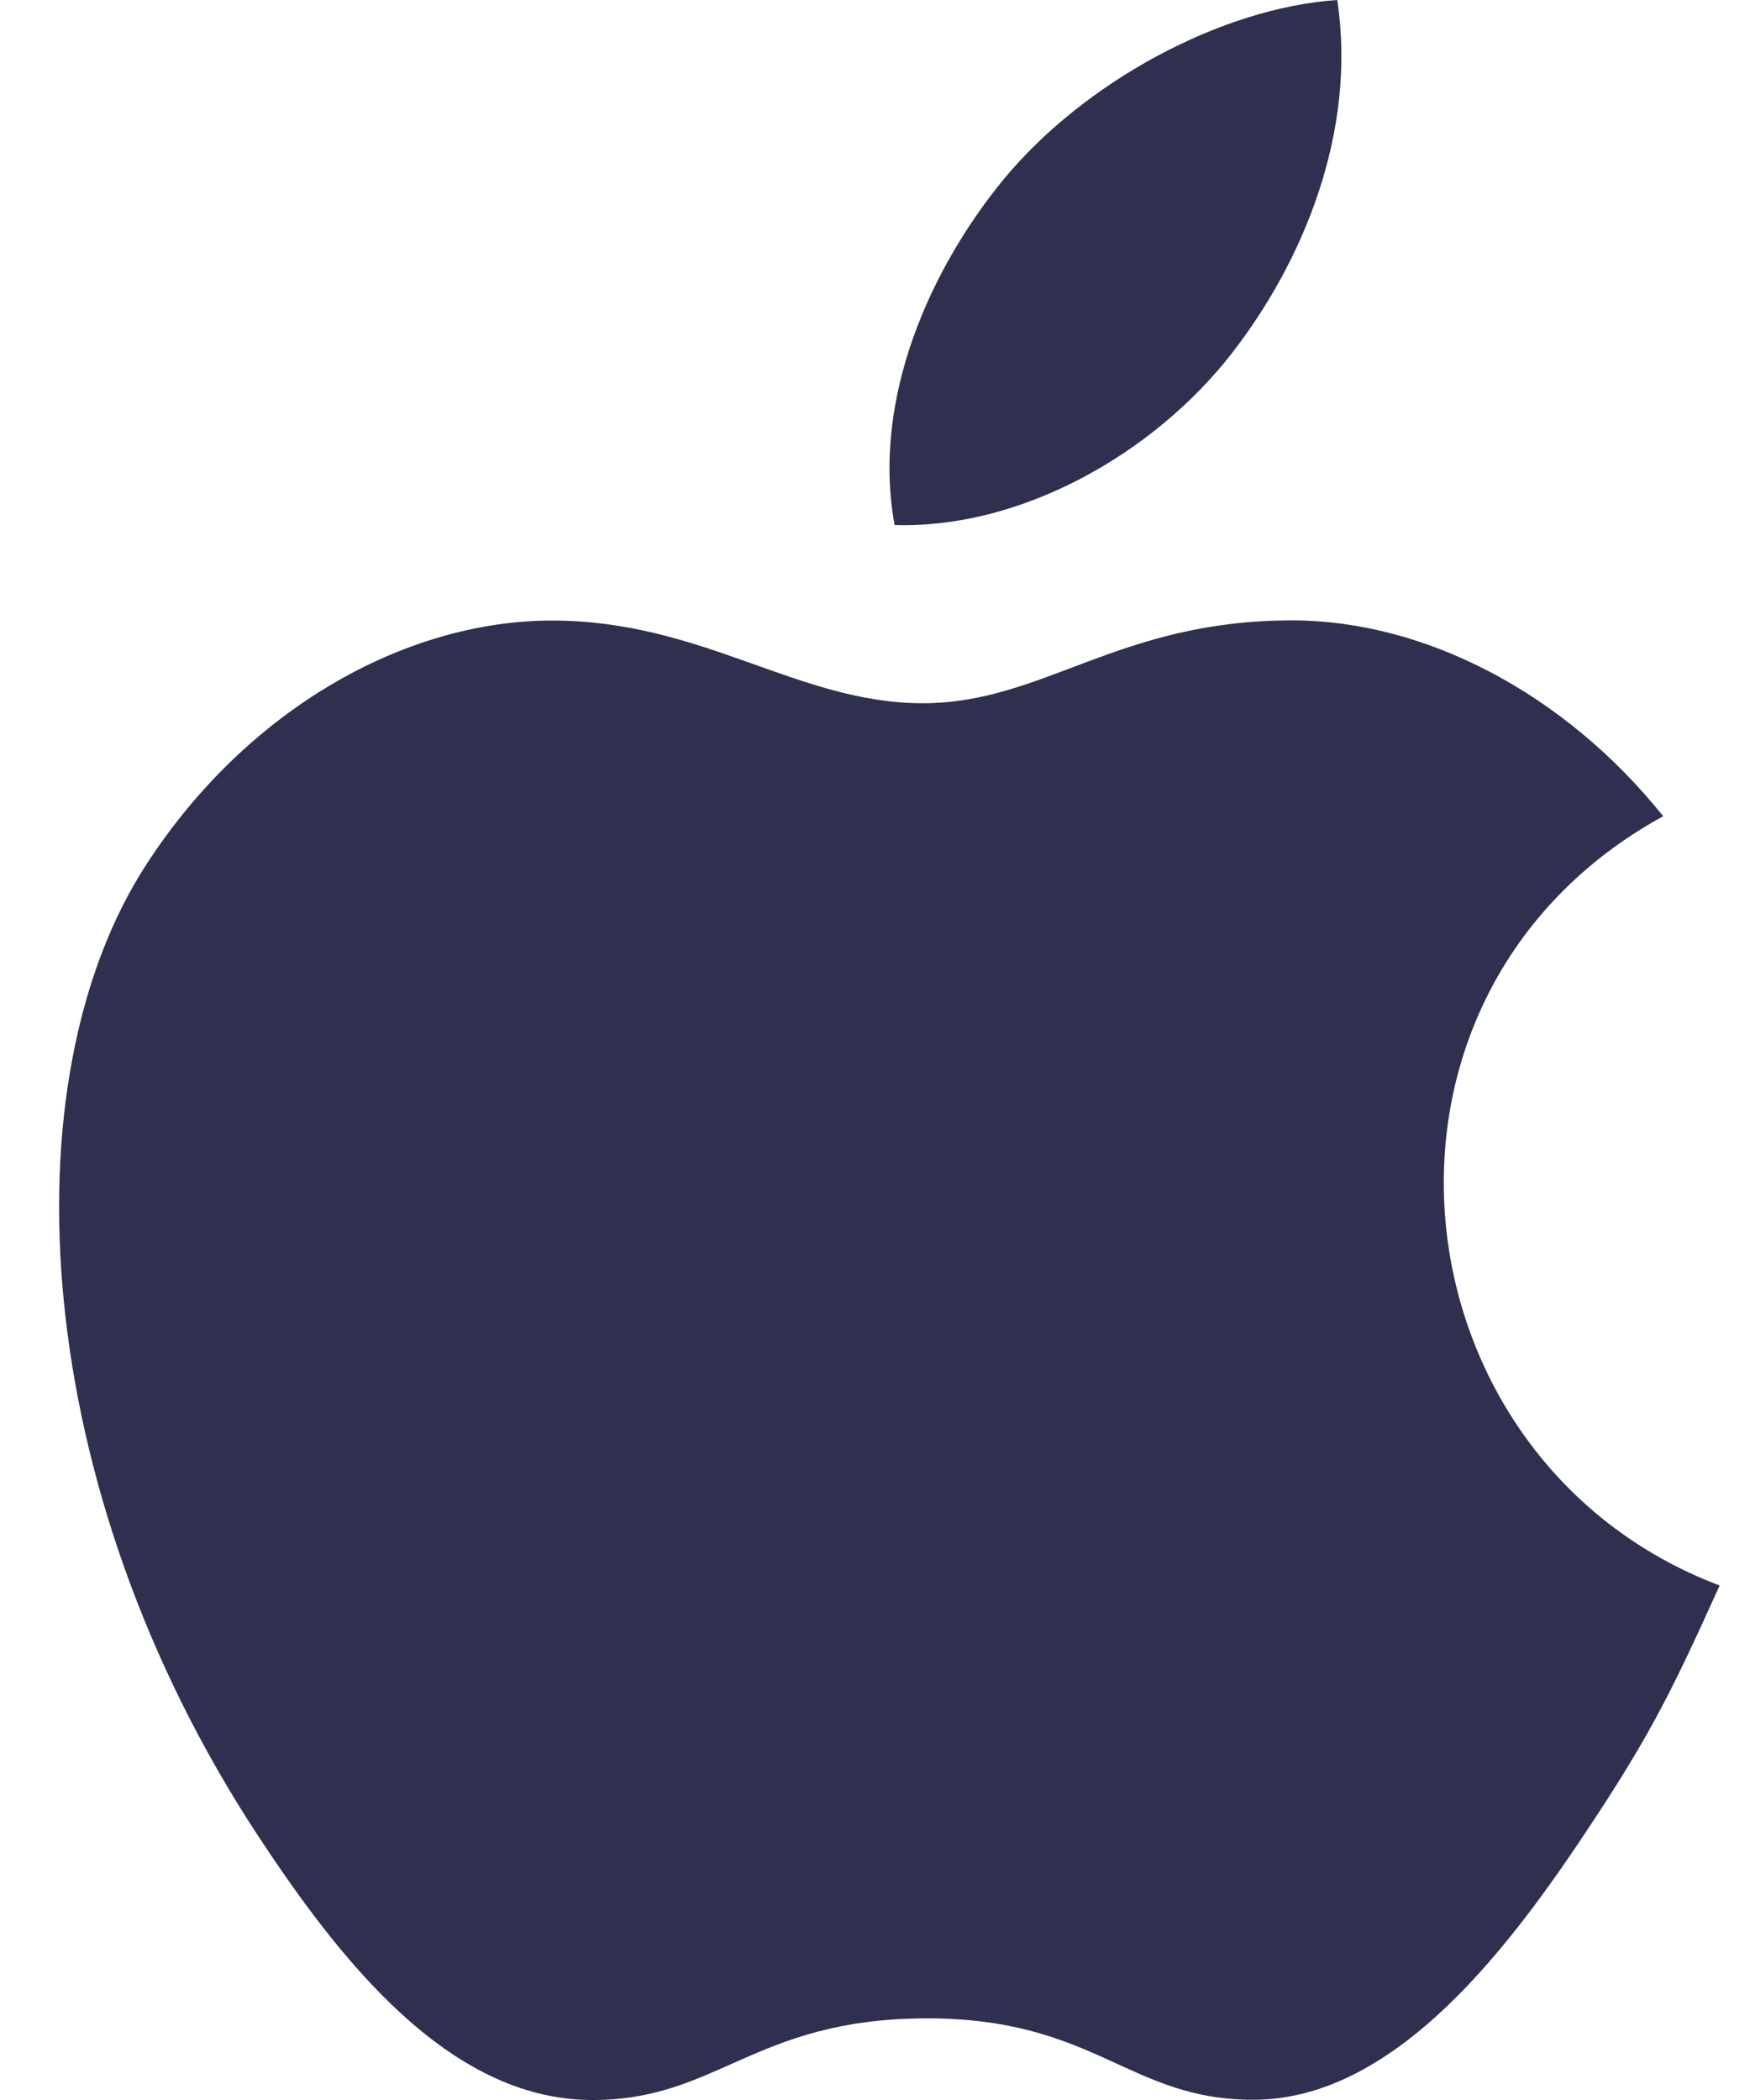 <svg width="20" height="24" viewBox="0 0 20 24" fill="none" xmlns="http://www.w3.org/2000/svg">
<path d="M19.653 18.12C19.133 19.269 18.886 19.782 18.217 20.797C17.286 22.215 15.973 23.982 14.346 23.997C12.9 24.01 12.528 23.057 10.566 23.067C8.604 23.077 8.193 24.013 6.746 24C5.119 23.985 3.876 22.39 2.943 20.971C0.339 17.005 0.066 12.352 1.673 9.879C2.813 8.119 4.615 7.092 6.31 7.092C8.035 7.092 9.118 8.037 10.545 8.037C11.928 8.037 12.771 7.09 14.765 7.09C16.273 7.09 17.871 7.911 19.008 9.328C15.28 11.373 15.886 16.696 19.653 18.12ZM14.07 4.048C13.191 5.173 11.683 6.045 10.224 6C9.958 4.55 10.642 3.057 11.47 2.05C12.384 0.942 13.947 0.091 15.283 0C15.51 1.515 14.889 2.998 14.07 4.048Z" fill="#2F2F4F"/>
</svg>
